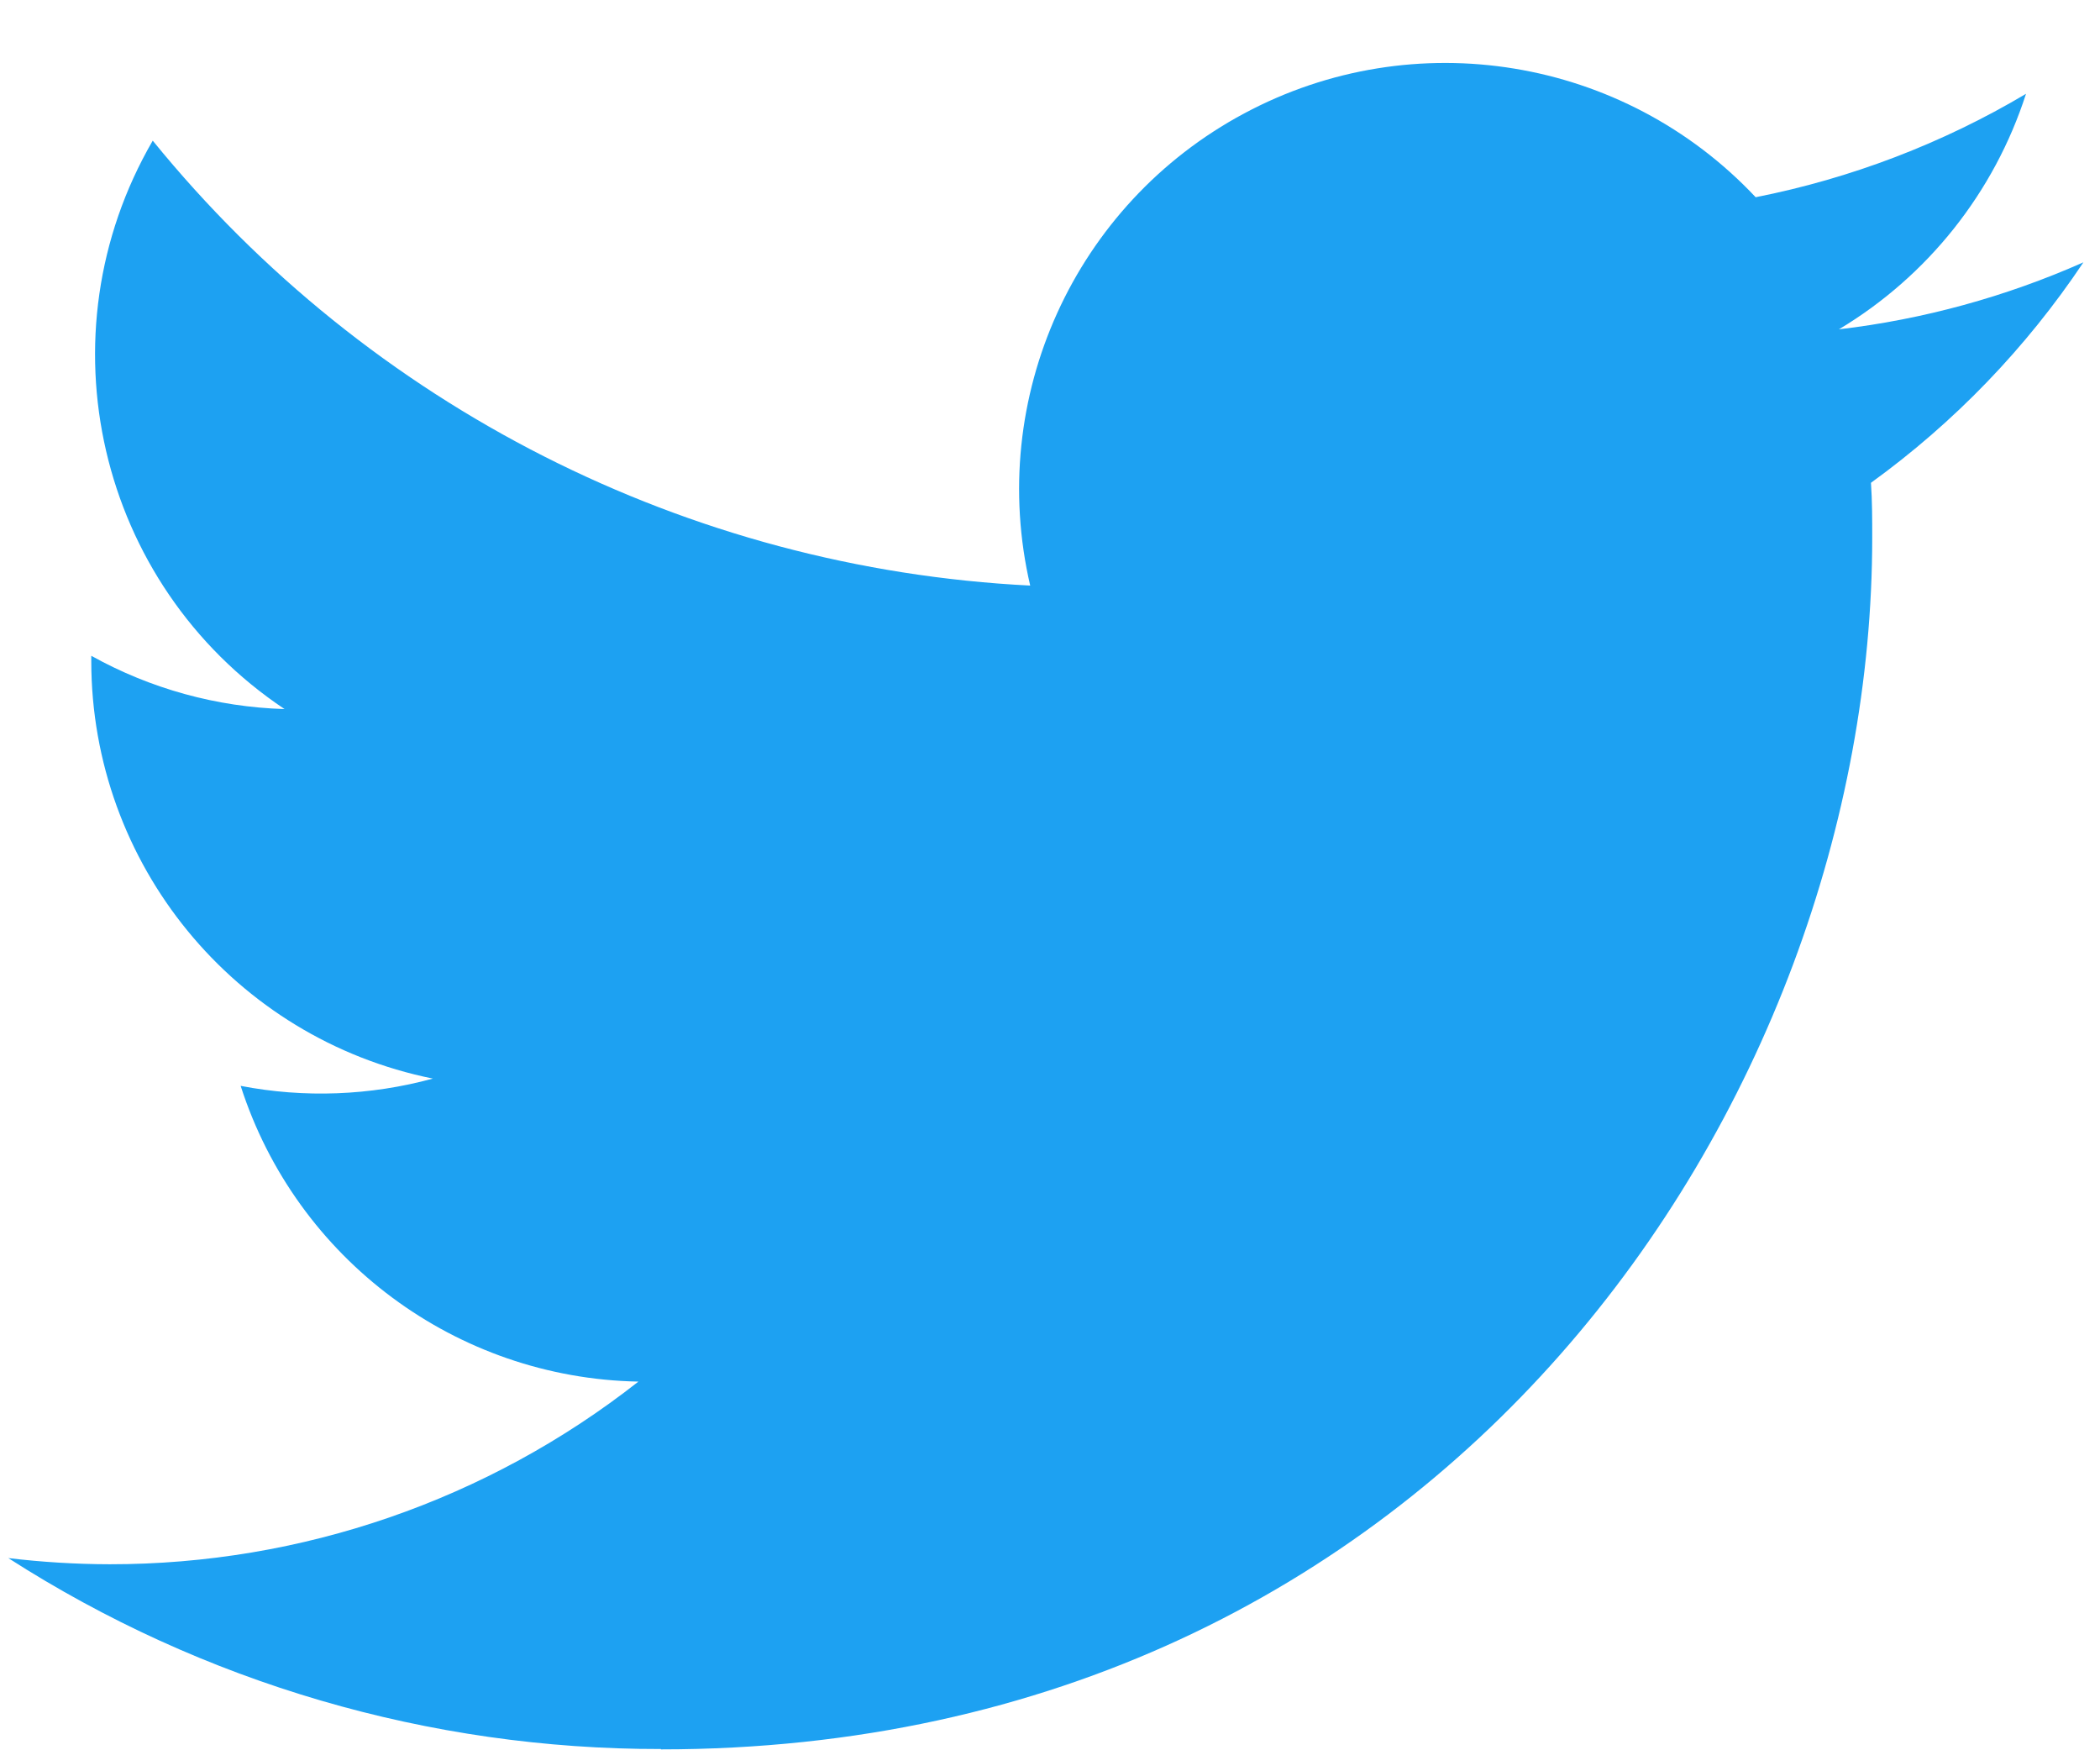<?xml version="1.0" encoding="UTF-8"?>
<svg width="30px" height="25px" viewBox="0 0 30 25" version="1.1" xmlns="http://www.w3.org/2000/svg" xmlns:xlink="http://www.w3.org/1999/xlink">
    <!-- Generator: Sketch 55 (78076) - https://sketchapp.com -->
    <title>Twitter_Logo_Blue</title>
    <desc>Created with Sketch.</desc>
    <g id="Page-1" stroke="none" stroke-width="1" fill="none" fill-rule="evenodd">
        <g id="Twitter_Logo_Blue" transform="translate(0, -2)">
            <rect id="Rectangle" x="0" y="0" width="30" height="30"></rect>
            <path d="M9.441,26.987 C20.628,26.987 26.746,17.719 26.746,9.682 C26.746,9.419 26.746,9.157 26.728,8.896 C27.919,8.035 28.946,6.969 29.763,5.747 C28.653,6.239 27.475,6.562 26.27,6.704 C27.539,5.944 28.489,4.749 28.943,3.34 C27.75,4.049 26.443,4.548 25.081,4.817 C23.196,2.812 20.2,2.321 17.774,3.62 C15.348,4.918 14.094,7.683 14.717,10.364 C9.826,10.118 5.27,7.809 2.182,4.009 C0.568,6.788 1.392,10.343 4.065,12.128 C3.097,12.099 2.15,11.838 1.304,11.367 C1.304,11.392 1.304,11.418 1.304,11.444 C1.305,14.339 3.346,16.833 6.184,17.406 C5.288,17.65 4.349,17.686 3.438,17.51 C4.234,19.988 6.518,21.685 9.12,21.734 C6.966,23.427 4.306,24.345 1.566,24.343 C1.082,24.342 0.599,24.312 0.119,24.255 C2.9,26.04 6.136,26.987 9.441,26.982" id="Path" fill="#1DA1F2" fill-rule="nonzero"></path>
        </g>
    </g>
</svg>